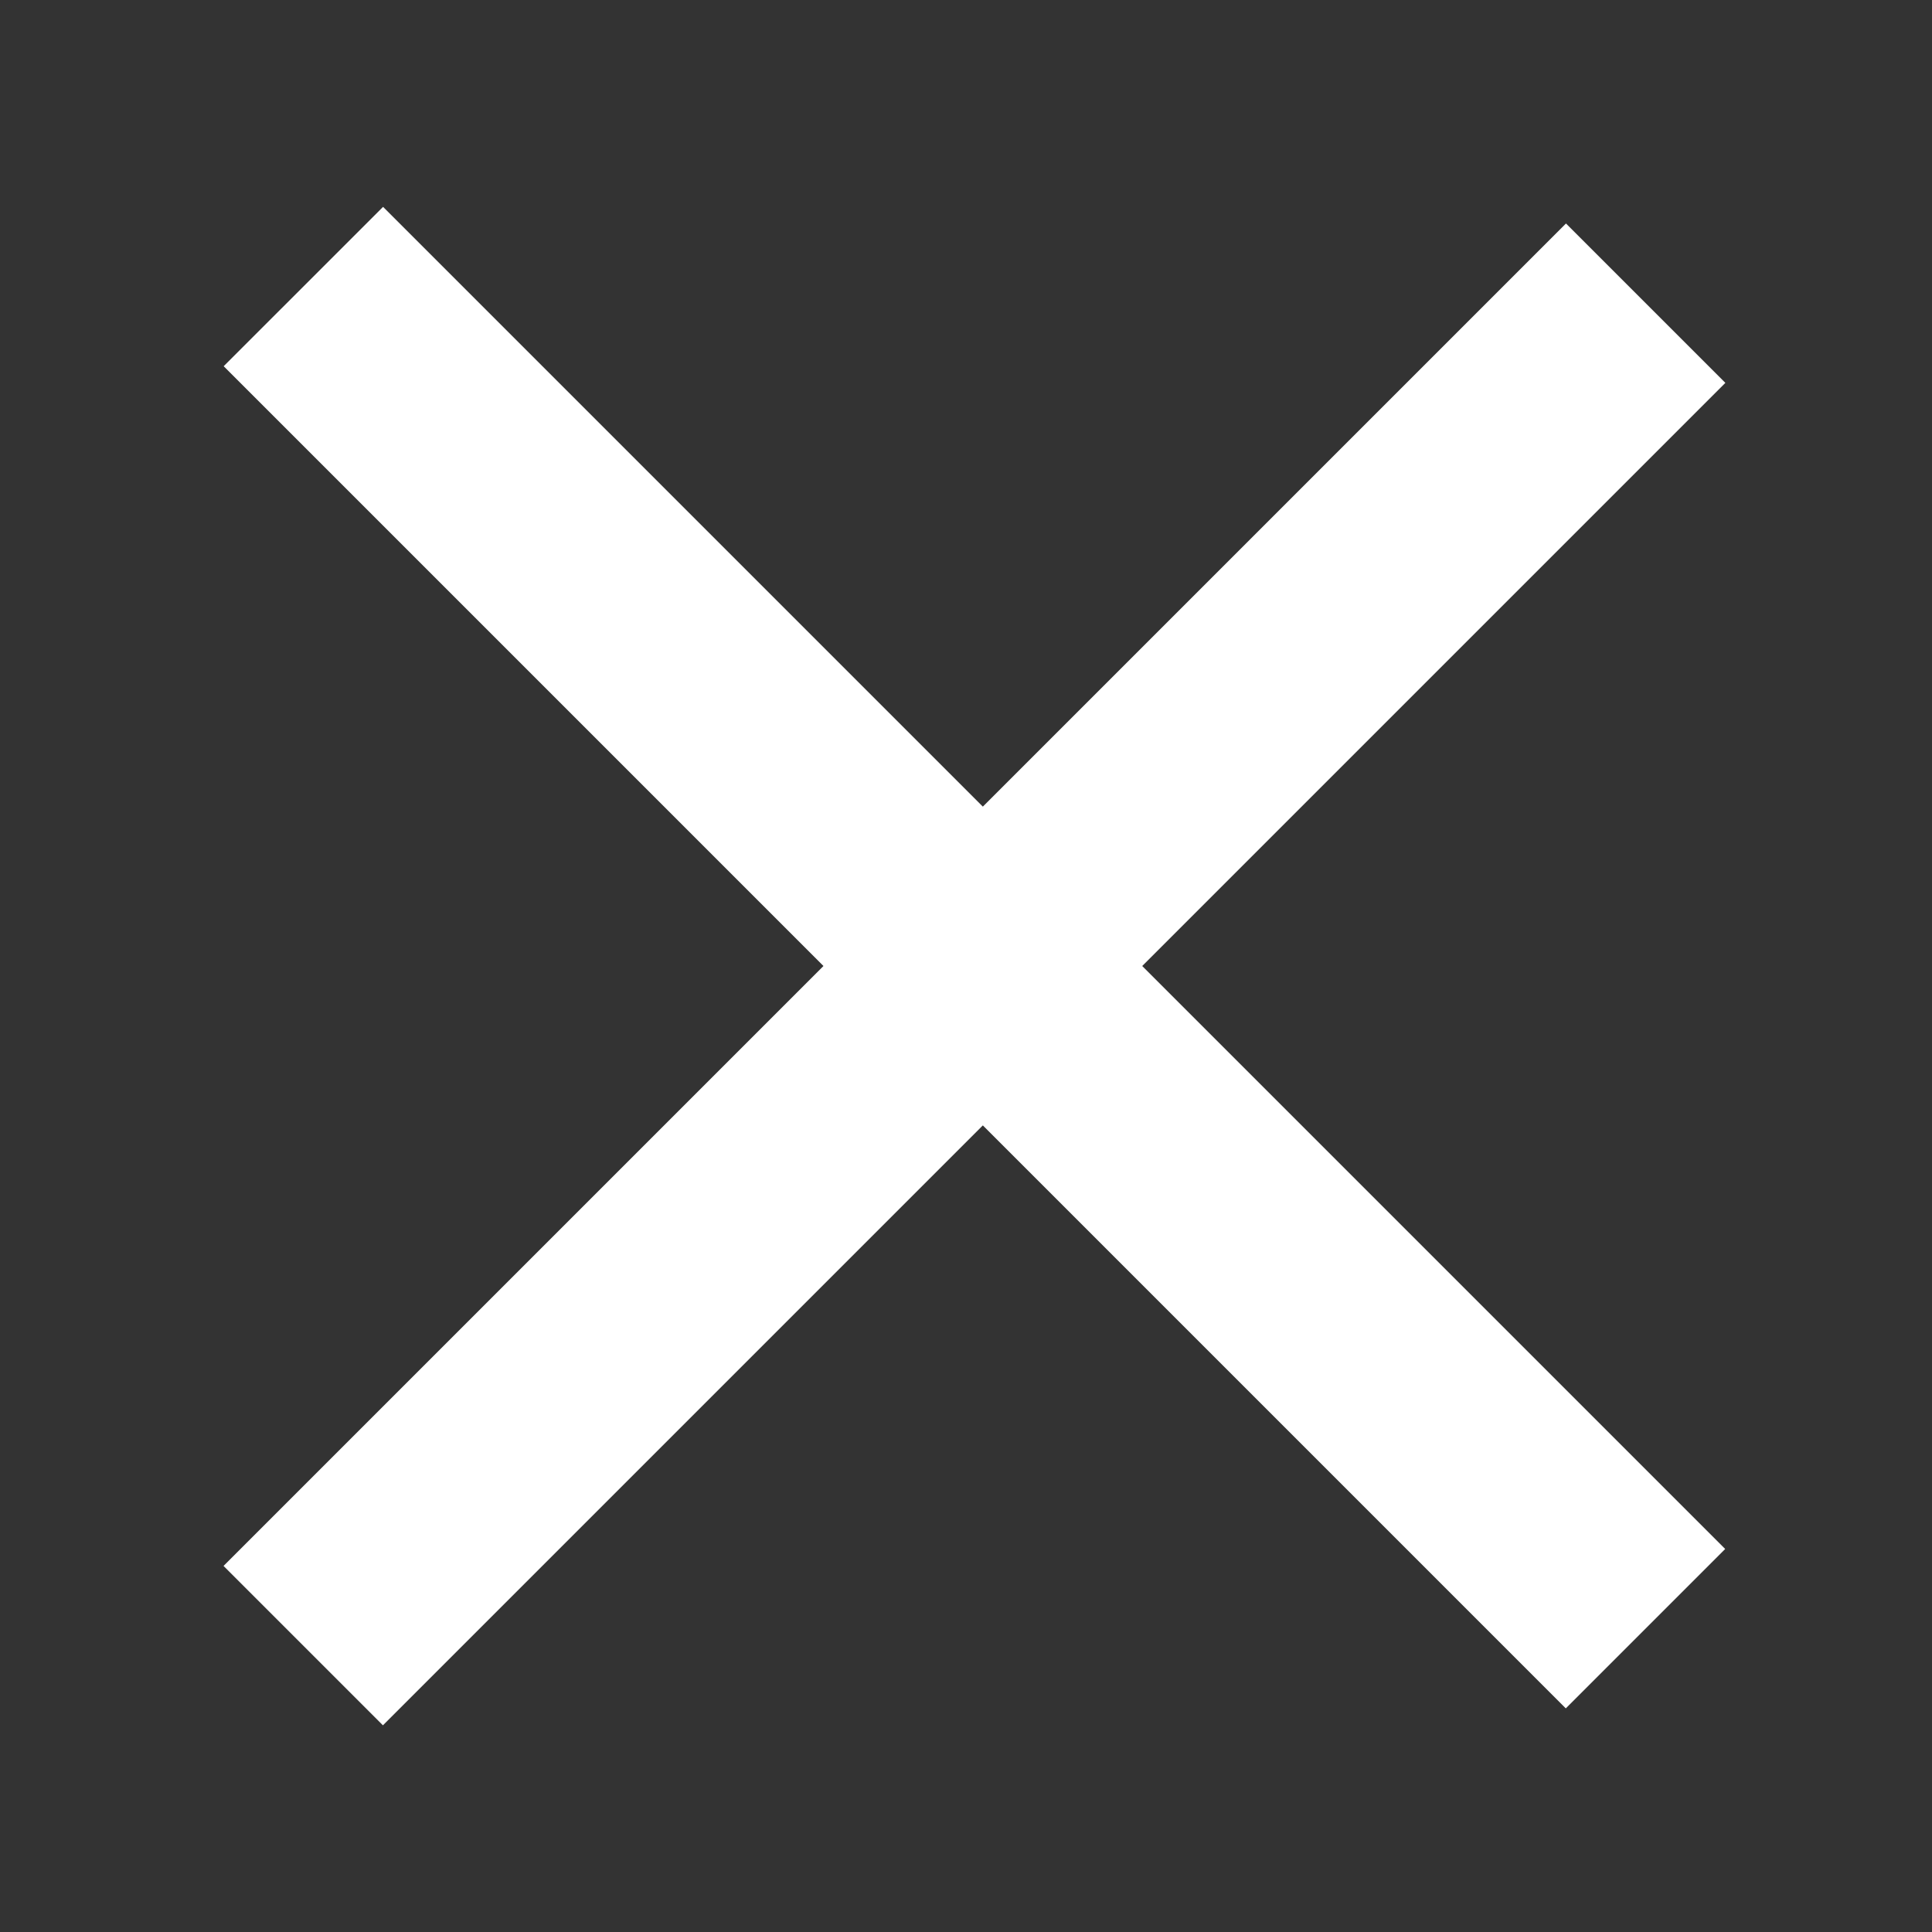 <svg width="40" height="40" viewBox="0 0 40 40" fill="none" xmlns="http://www.w3.org/2000/svg">
<rect x="0" y="0" width="40" height="40" fill="#333333" stroke="none"/>
<path fill-rule="evenodd" clip-rule="evenodd" d="M32.418 35.37L4.631 7.582L7.931 4.283L35.718 32.07L32.418 35.37Z" fill="white"/>
<path fill-rule="evenodd" clip-rule="evenodd" d="M4.628 32.421L32.422 4.627L35.722 7.927L7.928 35.721L4.628 32.421Z" fill="white"/>
</svg>
